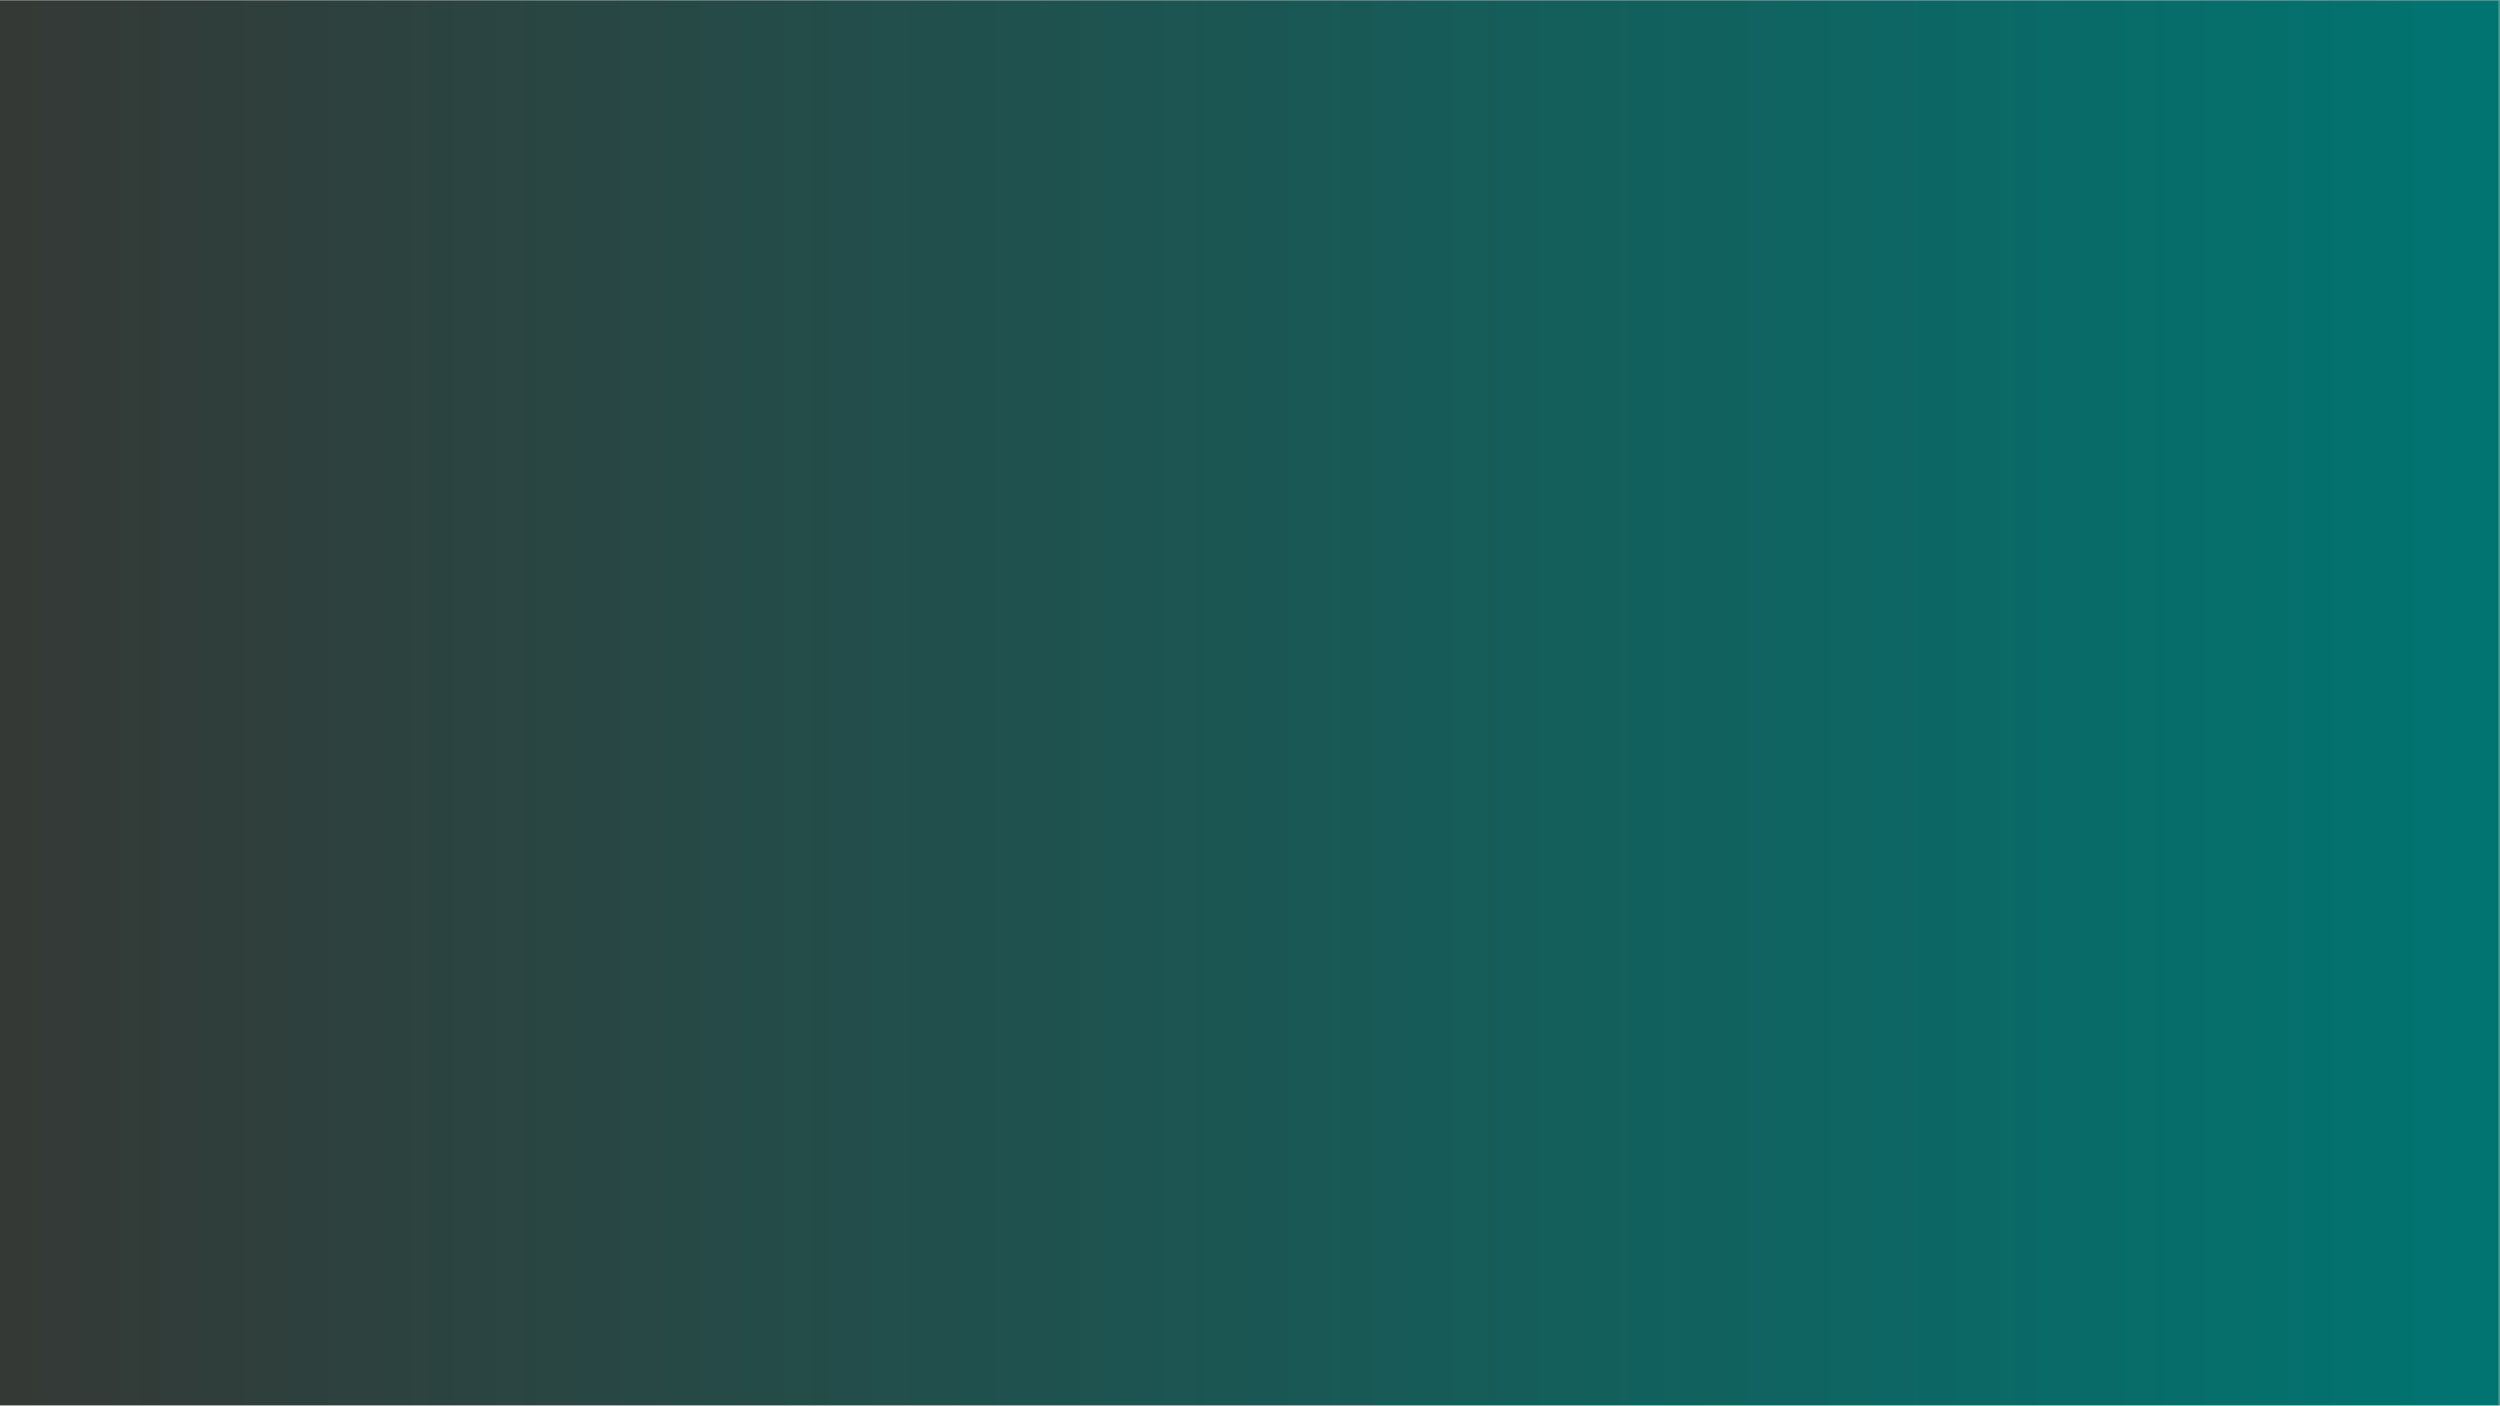 <svg version="1.0" preserveAspectRatio="xMidYMid meet" height="768" viewBox="0 0 1024.5 576" zoomAndPan="magnify" width="1366" xmlns:xlink="http://www.w3.org/1999/xlink" xmlns="http://www.w3.org/2000/svg"><rect x="0" y="0" width="1024.5" height="576" fill="#808080" stroke="none"/><defs><clipPath id="d74684ac05"><path clip-rule="nonzero" d="M 0 0.141 L 1024 0.141 L 1024 575.859 L 0 575.859 Z M 0 0.141"></path></clipPath><linearGradient id="aabb591db0" y2="384" gradientUnits="userSpaceOnUse" x2="1366" y1="384" gradientTransform="matrix(0.75, 0, 0, 0.75, 0, 0.141)" x1="0"><stop offset="0" stop-color="rgb(20.399%, 22.4%, 21.199%)" stop-opacity="1"></stop><stop offset="0.016" stop-color="rgb(20.239%, 22.583%, 21.382%)" stop-opacity="1"></stop><stop offset="0.031" stop-color="rgb(19.92%, 22.949%, 21.75%)" stop-opacity="1"></stop><stop offset="0.047" stop-color="rgb(19.601%, 23.317%, 22.116%)" stop-opacity="1"></stop><stop offset="0.062" stop-color="rgb(19.283%, 23.683%, 22.484%)" stop-opacity="1"></stop><stop offset="0.078" stop-color="rgb(18.964%, 24.051%, 22.852%)" stop-opacity="1"></stop><stop offset="0.094" stop-color="rgb(18.645%, 24.419%, 23.218%)" stop-opacity="1"></stop><stop offset="0.109" stop-color="rgb(18.327%, 24.785%, 23.586%)" stop-opacity="1"></stop><stop offset="0.125" stop-color="rgb(18.008%, 25.153%, 23.953%)" stop-opacity="1"></stop><stop offset="0.141" stop-color="rgb(17.69%, 25.52%, 24.319%)" stop-opacity="1"></stop><stop offset="0.156" stop-color="rgb(17.371%, 25.887%, 24.687%)" stop-opacity="1"></stop><stop offset="0.172" stop-color="rgb(17.052%, 26.254%, 25.055%)" stop-opacity="1"></stop><stop offset="0.188" stop-color="rgb(16.733%, 26.622%, 25.421%)" stop-opacity="1"></stop><stop offset="0.203" stop-color="rgb(16.414%, 26.988%, 25.789%)" stop-opacity="1"></stop><stop offset="0.219" stop-color="rgb(16.095%, 27.356%, 26.155%)" stop-opacity="1"></stop><stop offset="0.234" stop-color="rgb(15.776%, 27.724%, 26.523%)" stop-opacity="1"></stop><stop offset="0.25" stop-color="rgb(15.459%, 28.09%, 26.891%)" stop-opacity="1"></stop><stop offset="0.266" stop-color="rgb(15.14%, 28.458%, 27.257%)" stop-opacity="1"></stop><stop offset="0.281" stop-color="rgb(14.821%, 28.824%, 27.625%)" stop-opacity="1"></stop><stop offset="0.297" stop-color="rgb(14.502%, 29.192%, 27.992%)" stop-opacity="1"></stop><stop offset="0.312" stop-color="rgb(14.183%, 29.559%, 28.358%)" stop-opacity="1"></stop><stop offset="0.328" stop-color="rgb(13.864%, 29.926%, 28.726%)" stop-opacity="1"></stop><stop offset="0.344" stop-color="rgb(13.545%, 30.293%, 29.094%)" stop-opacity="1"></stop><stop offset="0.359" stop-color="rgb(13.226%, 30.661%, 29.46%)" stop-opacity="1"></stop><stop offset="0.375" stop-color="rgb(12.907%, 31.027%, 29.828%)" stop-opacity="1"></stop><stop offset="0.391" stop-color="rgb(12.589%, 31.395%, 30.194%)" stop-opacity="1"></stop><stop offset="0.406" stop-color="rgb(12.271%, 31.763%, 30.562%)" stop-opacity="1"></stop><stop offset="0.422" stop-color="rgb(11.952%, 32.129%, 30.93%)" stop-opacity="1"></stop><stop offset="0.438" stop-color="rgb(11.633%, 32.497%, 31.296%)" stop-opacity="1"></stop><stop offset="0.453" stop-color="rgb(11.314%, 32.863%, 31.664%)" stop-opacity="1"></stop><stop offset="0.469" stop-color="rgb(10.995%, 33.231%, 32.031%)" stop-opacity="1"></stop><stop offset="0.484" stop-color="rgb(10.677%, 33.598%, 32.397%)" stop-opacity="1"></stop><stop offset="0.5" stop-color="rgb(10.358%, 33.965%, 32.765%)" stop-opacity="1"></stop><stop offset="0.516" stop-color="rgb(10.039%, 34.332%, 33.133%)" stop-opacity="1"></stop><stop offset="0.531" stop-color="rgb(9.72%, 34.7%, 33.499%)" stop-opacity="1"></stop><stop offset="0.547" stop-color="rgb(9.401%, 35.066%, 33.867%)" stop-opacity="1"></stop><stop offset="0.562" stop-color="rgb(9.084%, 35.434%, 34.235%)" stop-opacity="1"></stop><stop offset="0.578" stop-color="rgb(8.765%, 35.802%, 34.601%)" stop-opacity="1"></stop><stop offset="0.594" stop-color="rgb(8.446%, 36.168%, 34.969%)" stop-opacity="1"></stop><stop offset="0.609" stop-color="rgb(8.127%, 36.536%, 35.335%)" stop-opacity="1"></stop><stop offset="0.625" stop-color="rgb(7.808%, 36.903%, 35.703%)" stop-opacity="1"></stop><stop offset="0.641" stop-color="rgb(7.489%, 37.27%, 36.07%)" stop-opacity="1"></stop><stop offset="0.656" stop-color="rgb(7.17%, 37.637%, 36.436%)" stop-opacity="1"></stop><stop offset="0.672" stop-color="rgb(6.851%, 38.004%, 36.804%)" stop-opacity="1"></stop><stop offset="0.688" stop-color="rgb(6.532%, 38.371%, 37.172%)" stop-opacity="1"></stop><stop offset="0.703" stop-color="rgb(6.215%, 38.739%, 37.538%)" stop-opacity="1"></stop><stop offset="0.719" stop-color="rgb(5.896%, 39.105%, 37.906%)" stop-opacity="1"></stop><stop offset="0.734" stop-color="rgb(5.577%, 39.473%, 38.274%)" stop-opacity="1"></stop><stop offset="0.75" stop-color="rgb(5.258%, 39.841%, 38.64%)" stop-opacity="1"></stop><stop offset="0.766" stop-color="rgb(4.939%, 40.207%, 39.008%)" stop-opacity="1"></stop><stop offset="0.781" stop-color="rgb(4.62%, 40.575%, 39.374%)" stop-opacity="1"></stop><stop offset="0.797" stop-color="rgb(4.301%, 40.942%, 39.742%)" stop-opacity="1"></stop><stop offset="0.812" stop-color="rgb(3.983%, 41.309%, 40.109%)" stop-opacity="1"></stop><stop offset="0.828" stop-color="rgb(3.664%, 41.676%, 40.475%)" stop-opacity="1"></stop><stop offset="0.844" stop-color="rgb(3.345%, 42.043%, 40.843%)" stop-opacity="1"></stop><stop offset="0.859" stop-color="rgb(3.027%, 42.41%, 41.211%)" stop-opacity="1"></stop><stop offset="0.875" stop-color="rgb(2.708%, 42.778%, 41.577%)" stop-opacity="1"></stop><stop offset="0.891" stop-color="rgb(2.39%, 43.144%, 41.945%)" stop-opacity="1"></stop><stop offset="0.906" stop-color="rgb(2.071%, 43.512%, 42.313%)" stop-opacity="1"></stop><stop offset="0.922" stop-color="rgb(1.752%, 43.88%, 42.679%)" stop-opacity="1"></stop><stop offset="0.938" stop-color="rgb(1.433%, 44.246%, 43.047%)" stop-opacity="1"></stop><stop offset="0.953" stop-color="rgb(1.114%, 44.614%, 43.414%)" stop-opacity="1"></stop><stop offset="0.969" stop-color="rgb(0.795%, 44.981%, 43.781%)" stop-opacity="1"></stop><stop offset="0.984" stop-color="rgb(0.476%, 45.348%, 44.148%)" stop-opacity="1"></stop><stop offset="1" stop-color="rgb(0.159%, 45.715%, 44.514%)" stop-opacity="1"></stop></linearGradient></defs><g clip-path="url(#d74684ac05)"><path fill-rule="nonzero" fill-opacity="1" d="M 0 0.141 L 1024 0.141 L 1024 575.859 L 0 575.859 Z M 0 0.141" fill="#ffffff"></path><path fill-rule="nonzero" d="M 0 0.141 L 0 575.859 L 1024 575.859 L 1024 0.141 Z M 0 0.141" fill="url(#aabb591db0)"></path></g></svg>